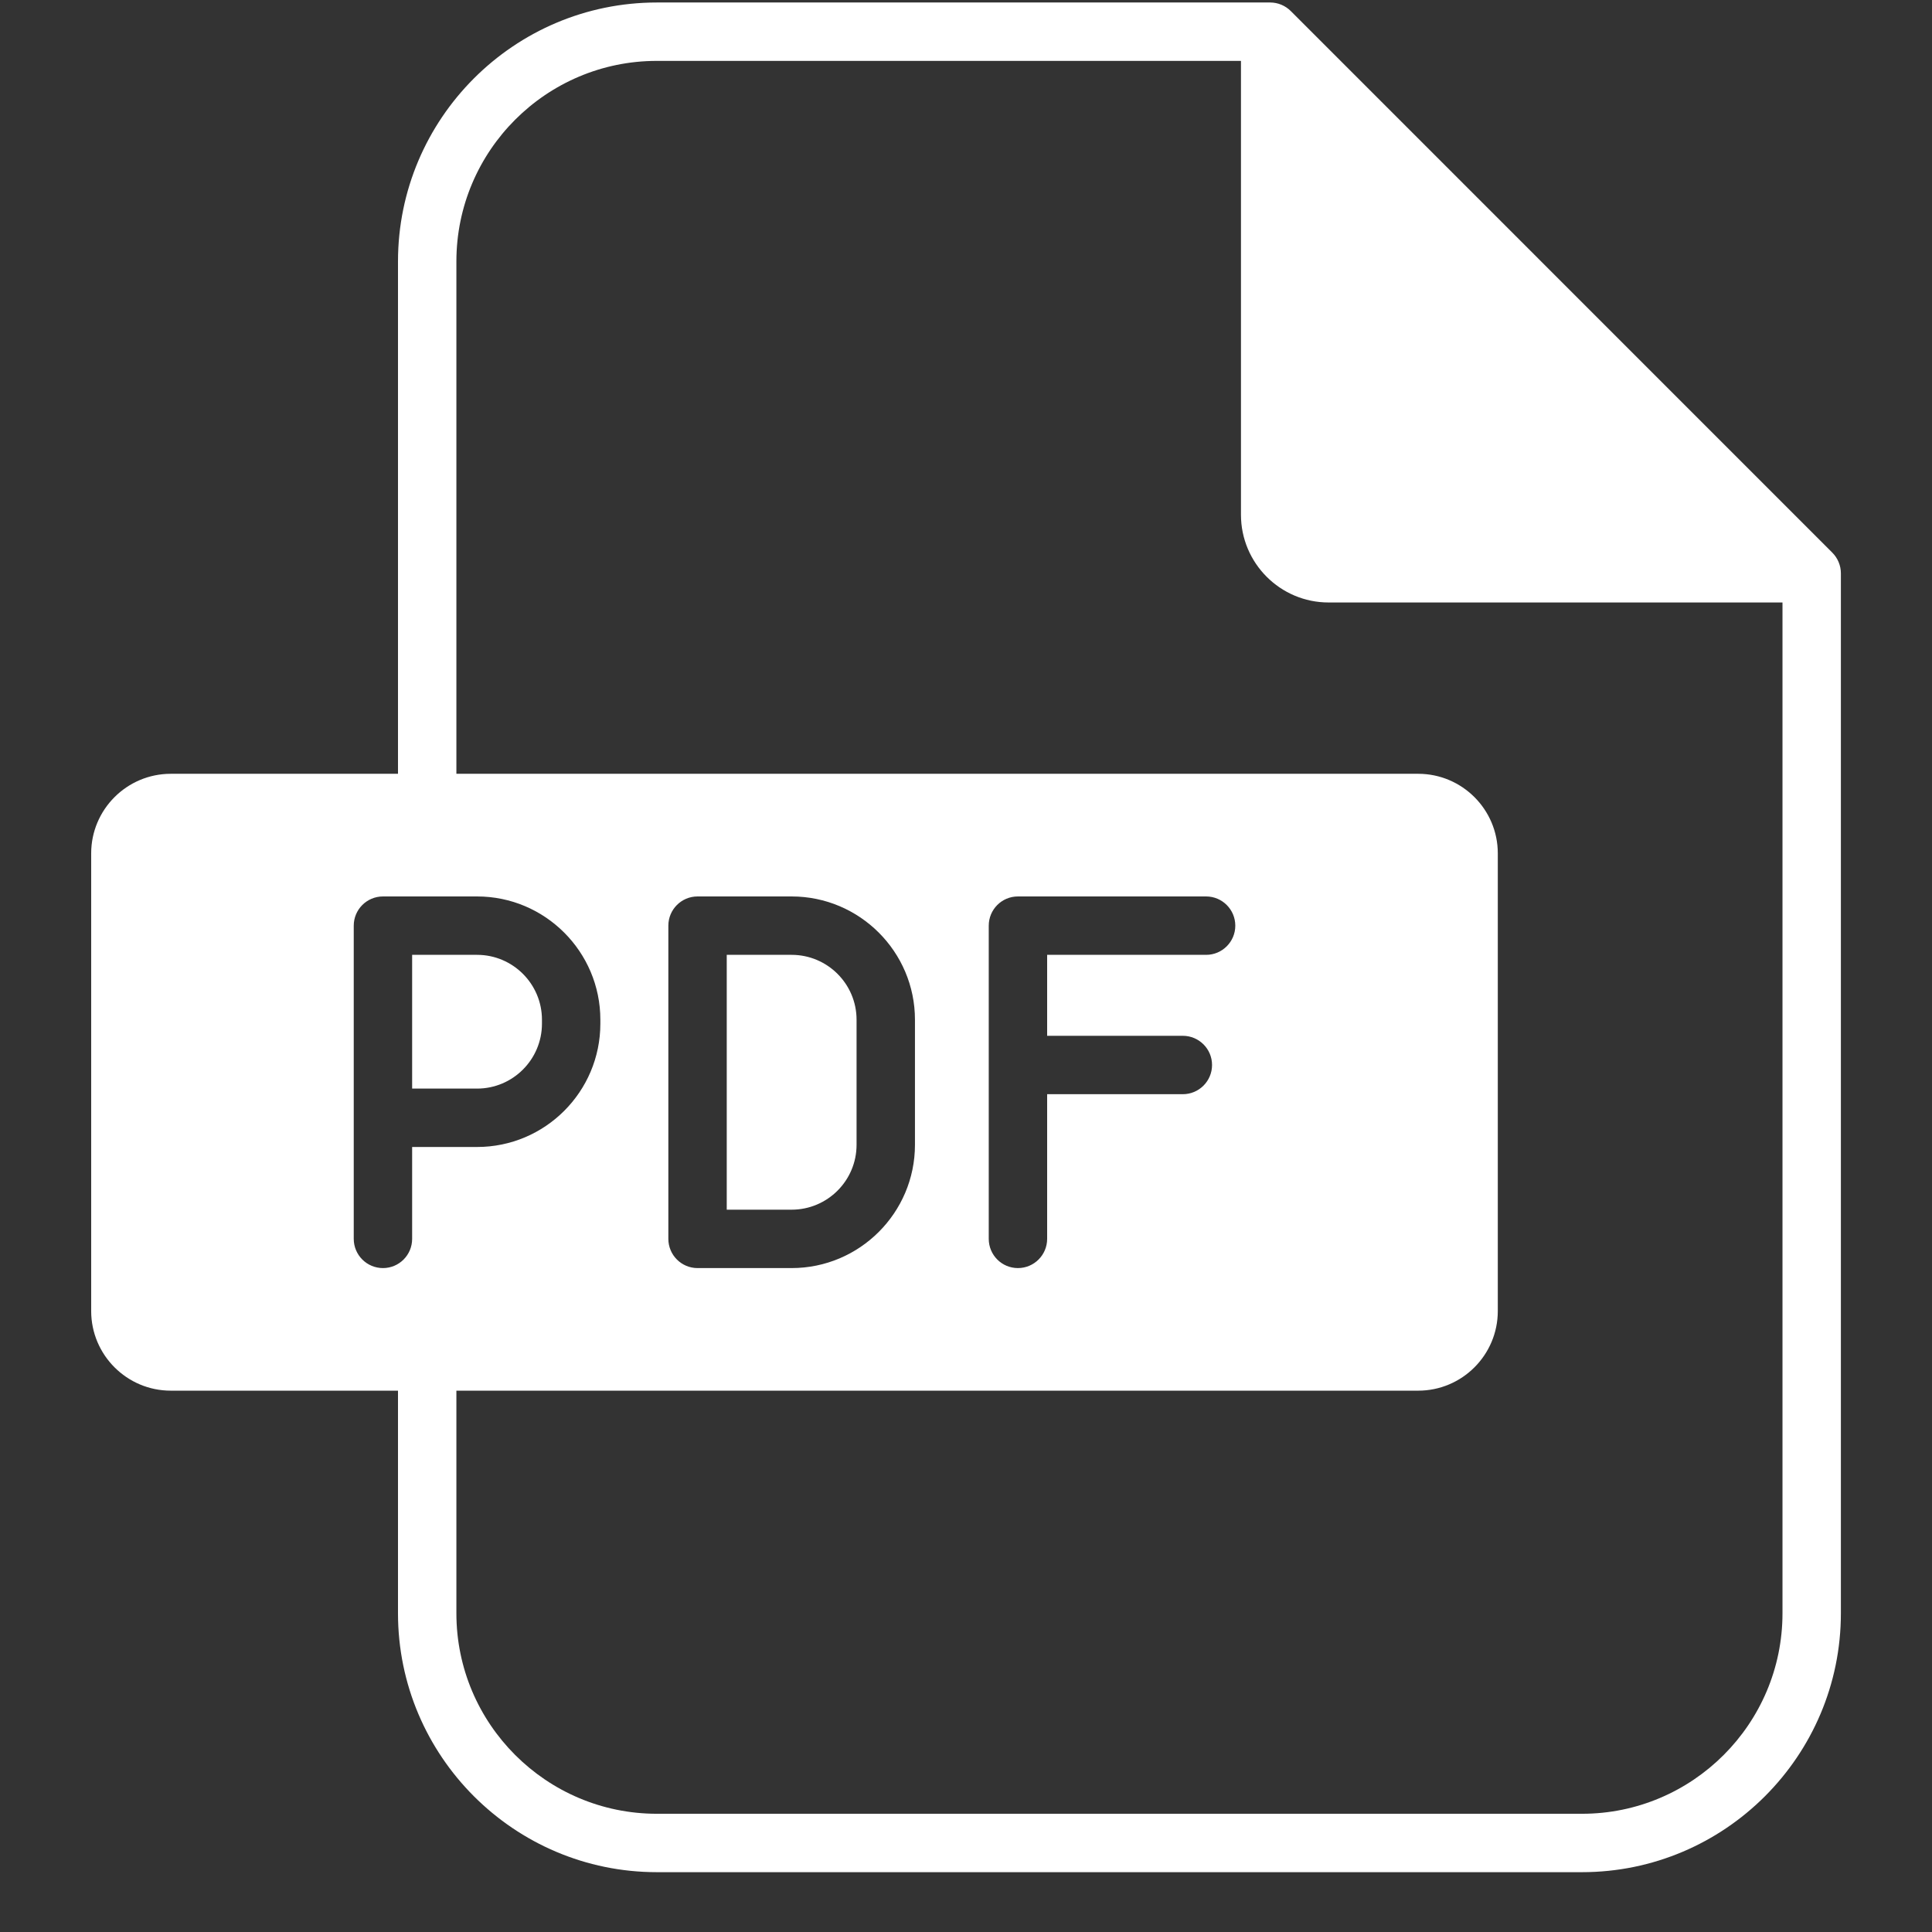<svg width="31" height="31" viewBox="0 0 31 31" fill="none" xmlns="http://www.w3.org/2000/svg">
<rect x="0" y="0" width="31" height="31" fill="#333333" stroke="none"/>
<g clip-path="url(#clip0_53_2283)">
<path d="M29.4 8.867L20.712 0.178C20.624 0.09 20.505 0.04 20.381 0.04H10.54C8.249 0.04 6.386 1.904 6.386 4.195V12.416H2.74C2.036 12.416 1.463 12.989 1.463 13.693V21.036C1.463 21.741 2.036 22.314 2.74 22.314H6.386V25.886C6.386 28.176 8.249 30.04 10.54 30.04H25.384C27.674 30.04 29.538 28.176 29.538 25.886V9.199C29.538 9.075 29.488 8.955 29.4 8.867ZM5.676 19.878V14.853C5.676 14.594 5.886 14.384 6.145 14.384H7.655C8.746 14.384 9.633 15.272 9.633 16.362V16.425C9.633 17.517 8.746 18.404 7.655 18.404H6.613V19.878C6.613 20.137 6.404 20.347 6.145 20.347C5.886 20.347 5.676 20.137 5.676 19.878ZM10.724 19.878V14.853C10.724 14.594 10.934 14.384 11.192 14.384H12.702C13.793 14.384 14.681 15.272 14.681 16.362V18.369C14.681 19.459 13.793 20.347 12.702 20.347H11.192C10.934 20.347 10.724 20.137 10.724 19.878ZM18.979 16.62C19.238 16.62 19.448 16.83 19.448 17.088C19.448 17.347 19.238 17.557 18.979 17.557H16.802V19.878C16.802 20.137 16.592 20.347 16.333 20.347C16.074 20.347 15.865 20.137 15.865 19.878V14.853C15.865 14.594 16.074 14.384 16.333 14.384H19.353C19.611 14.384 19.821 14.594 19.821 14.853C19.821 15.111 19.611 15.321 19.353 15.321H16.802V16.62H18.979ZM28.601 25.886C28.601 27.66 27.157 29.103 25.384 29.103H10.54C8.766 29.103 7.323 27.66 7.323 25.886V22.314H22.756C23.46 22.314 24.033 21.741 24.033 21.036V13.693C24.033 12.989 23.46 12.416 22.756 12.416H7.323V4.195C7.323 2.42 8.766 0.977 10.54 0.977H19.912V8.26C19.912 9.036 20.543 9.667 21.317 9.667H28.601V25.886ZM7.655 17.467H6.613V15.321H7.655C8.229 15.321 8.696 15.788 8.696 16.362V16.425C8.696 17 8.229 17.467 7.655 17.467ZM12.702 19.41H11.661V15.321H12.702C13.277 15.321 13.744 15.788 13.744 16.362V18.369C13.744 18.943 13.277 19.41 12.702 19.41Z" fill="white"/>
</g>
<defs>
<clipPath id="clip0_53_2283">
<rect width="30" height="30" fill="white" transform="translate(0.5 0.04)"/>
</clipPath>
</defs>
</svg>
